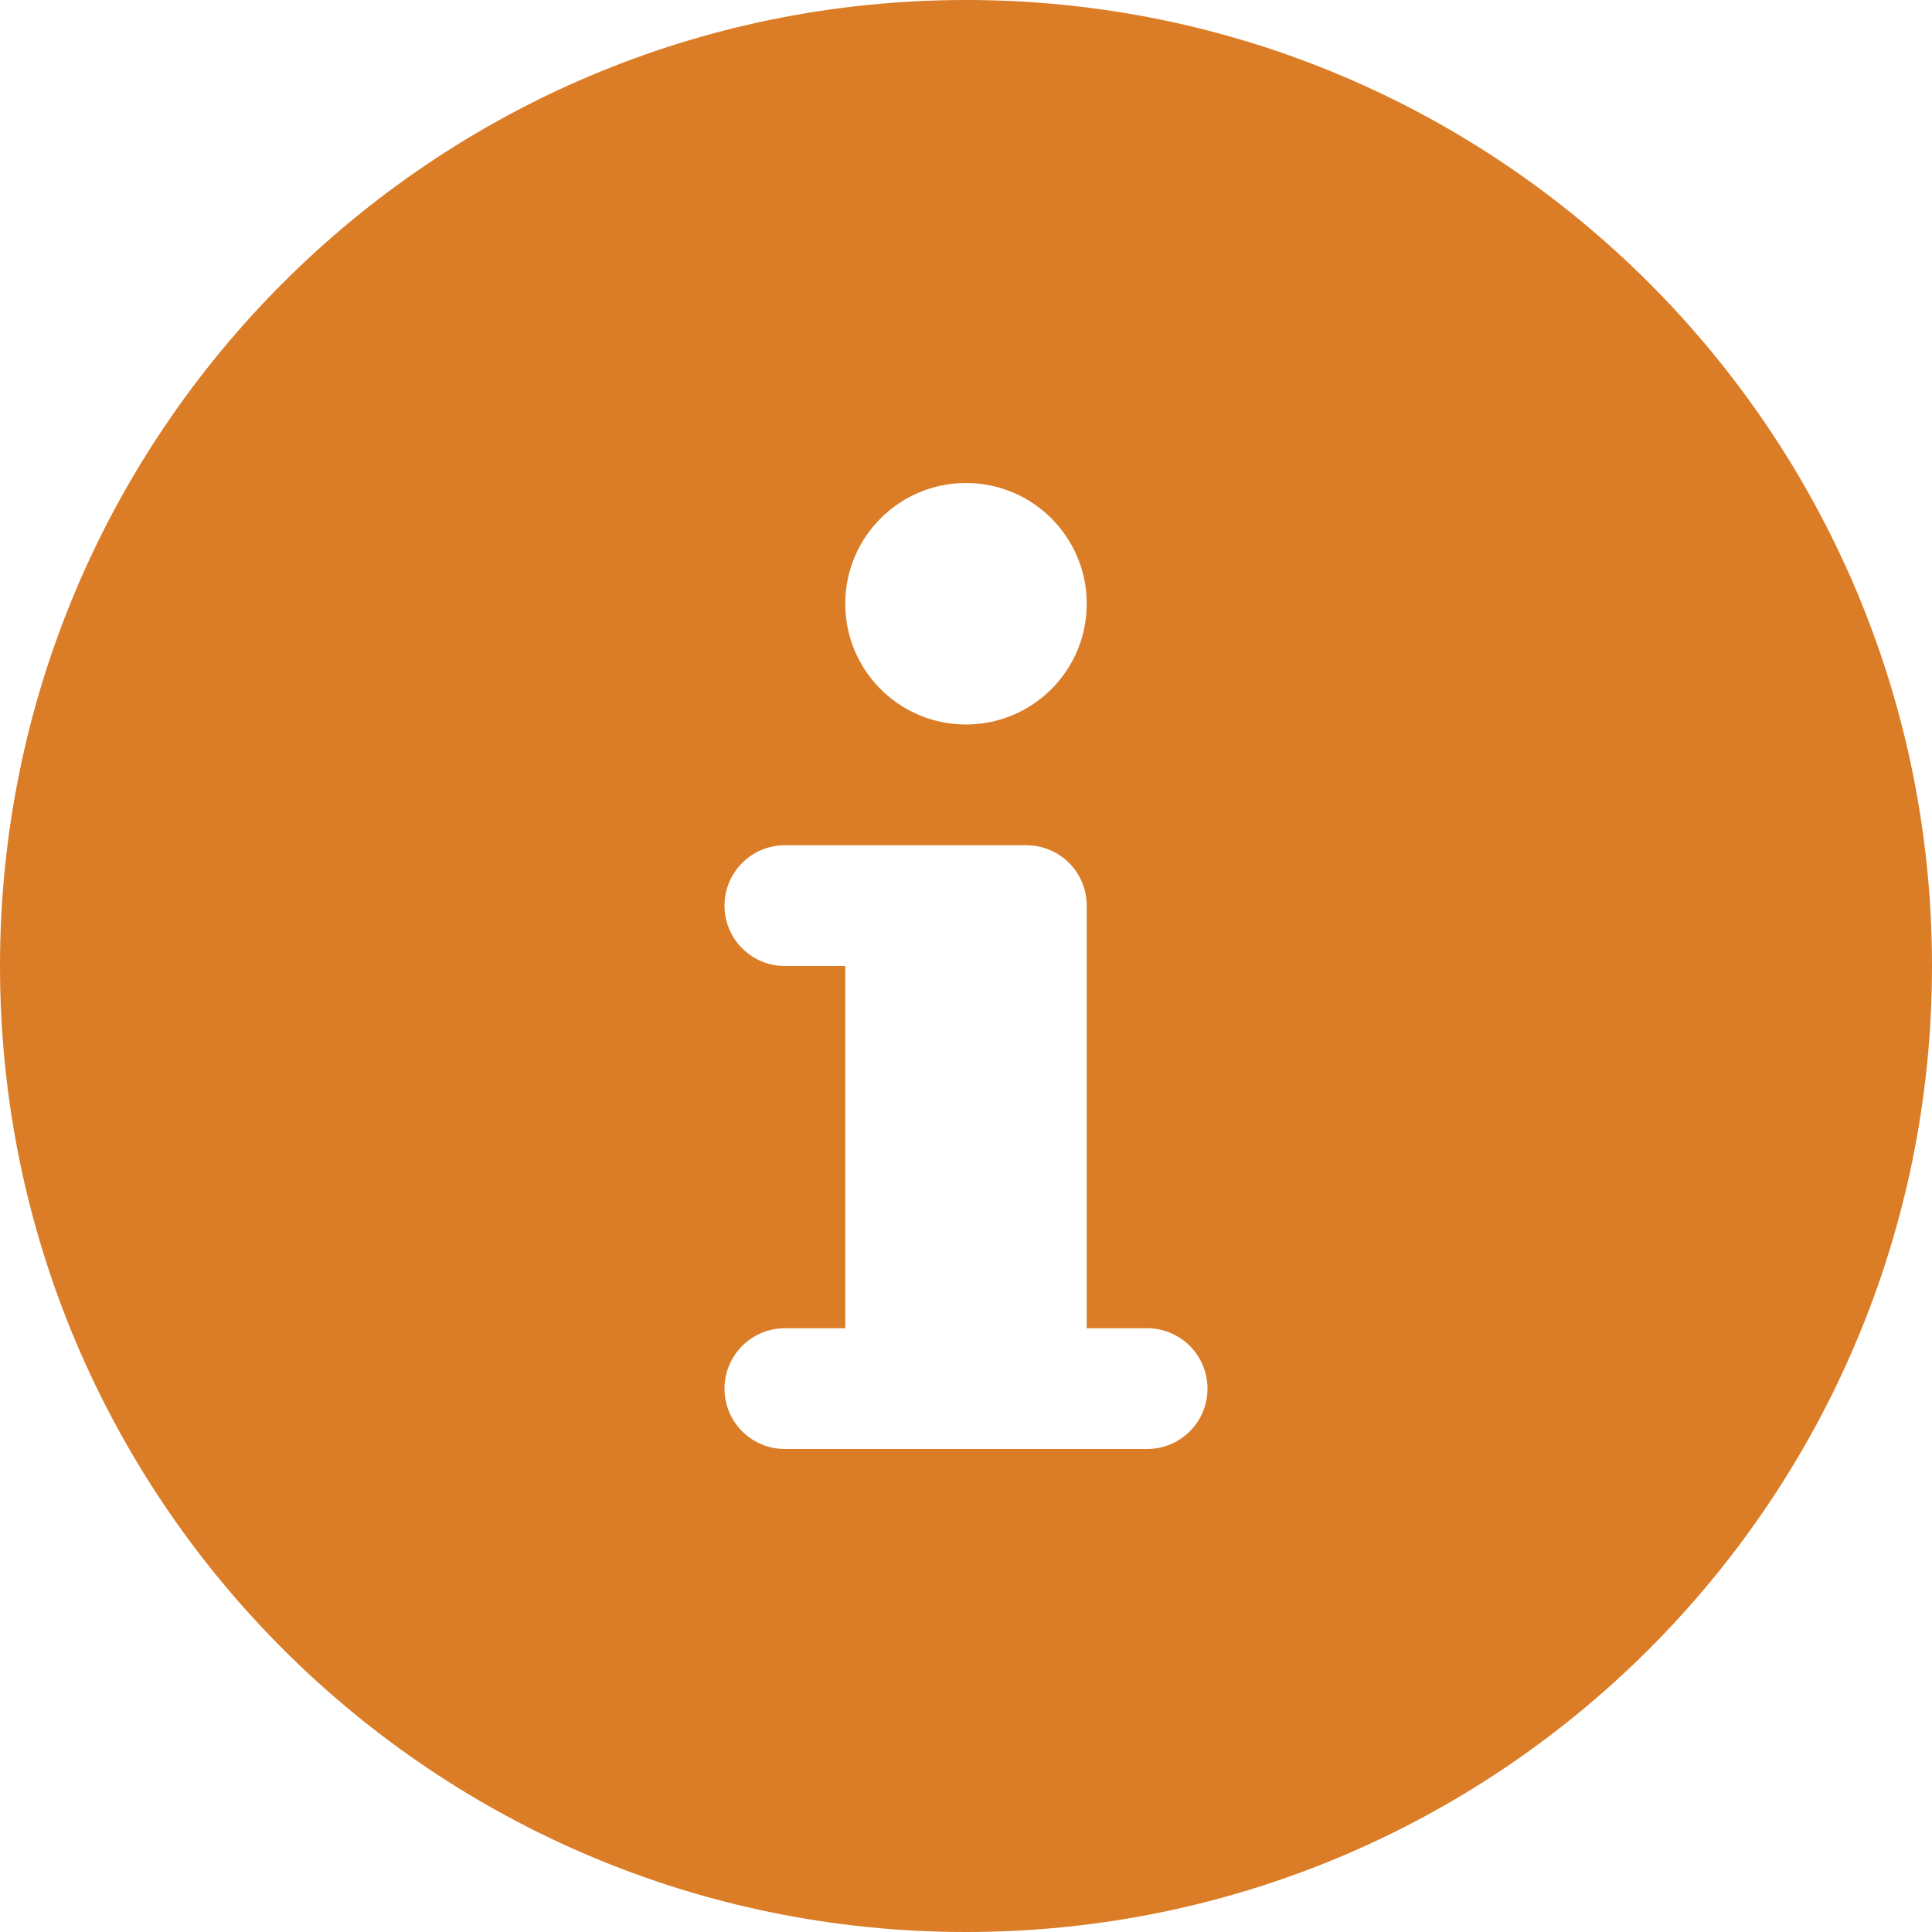 <svg xmlns="http://www.w3.org/2000/svg" xmlns:xlink="http://www.w3.org/1999/xlink" width="512" height="512" x="0" y="0" viewBox="0 0 512 512" style="enable-background:new 0 0 512 512" xml:space="preserve" class="">  <g>    <path d="M256 0C114.613 0 0 114.617 0 256c0 141.391 114.613 256 256 256s256-114.609 256-256C512 114.617 397.387 0 256 0zm0 128c17.674 0 32 14.328 32 32 0 17.68-14.326 32-32 32s-32-14.32-32-32c0-17.672 14.326-32 32-32zm48 256h-96c-8.836 0-16-7.156-16-16 0-8.836 7.164-16 16-16h16v-96h-16c-8.836 0-16-7.156-16-16 0-8.836 7.164-16 16-16h64c8.836 0 16 7.164 16 16v112h16c8.836 0 16 7.164 16 16 0 8.844-7.164 16-16 16z" fill="#db7c26" opacity="1" data-original="#000000" class=""></path>  </g></svg>